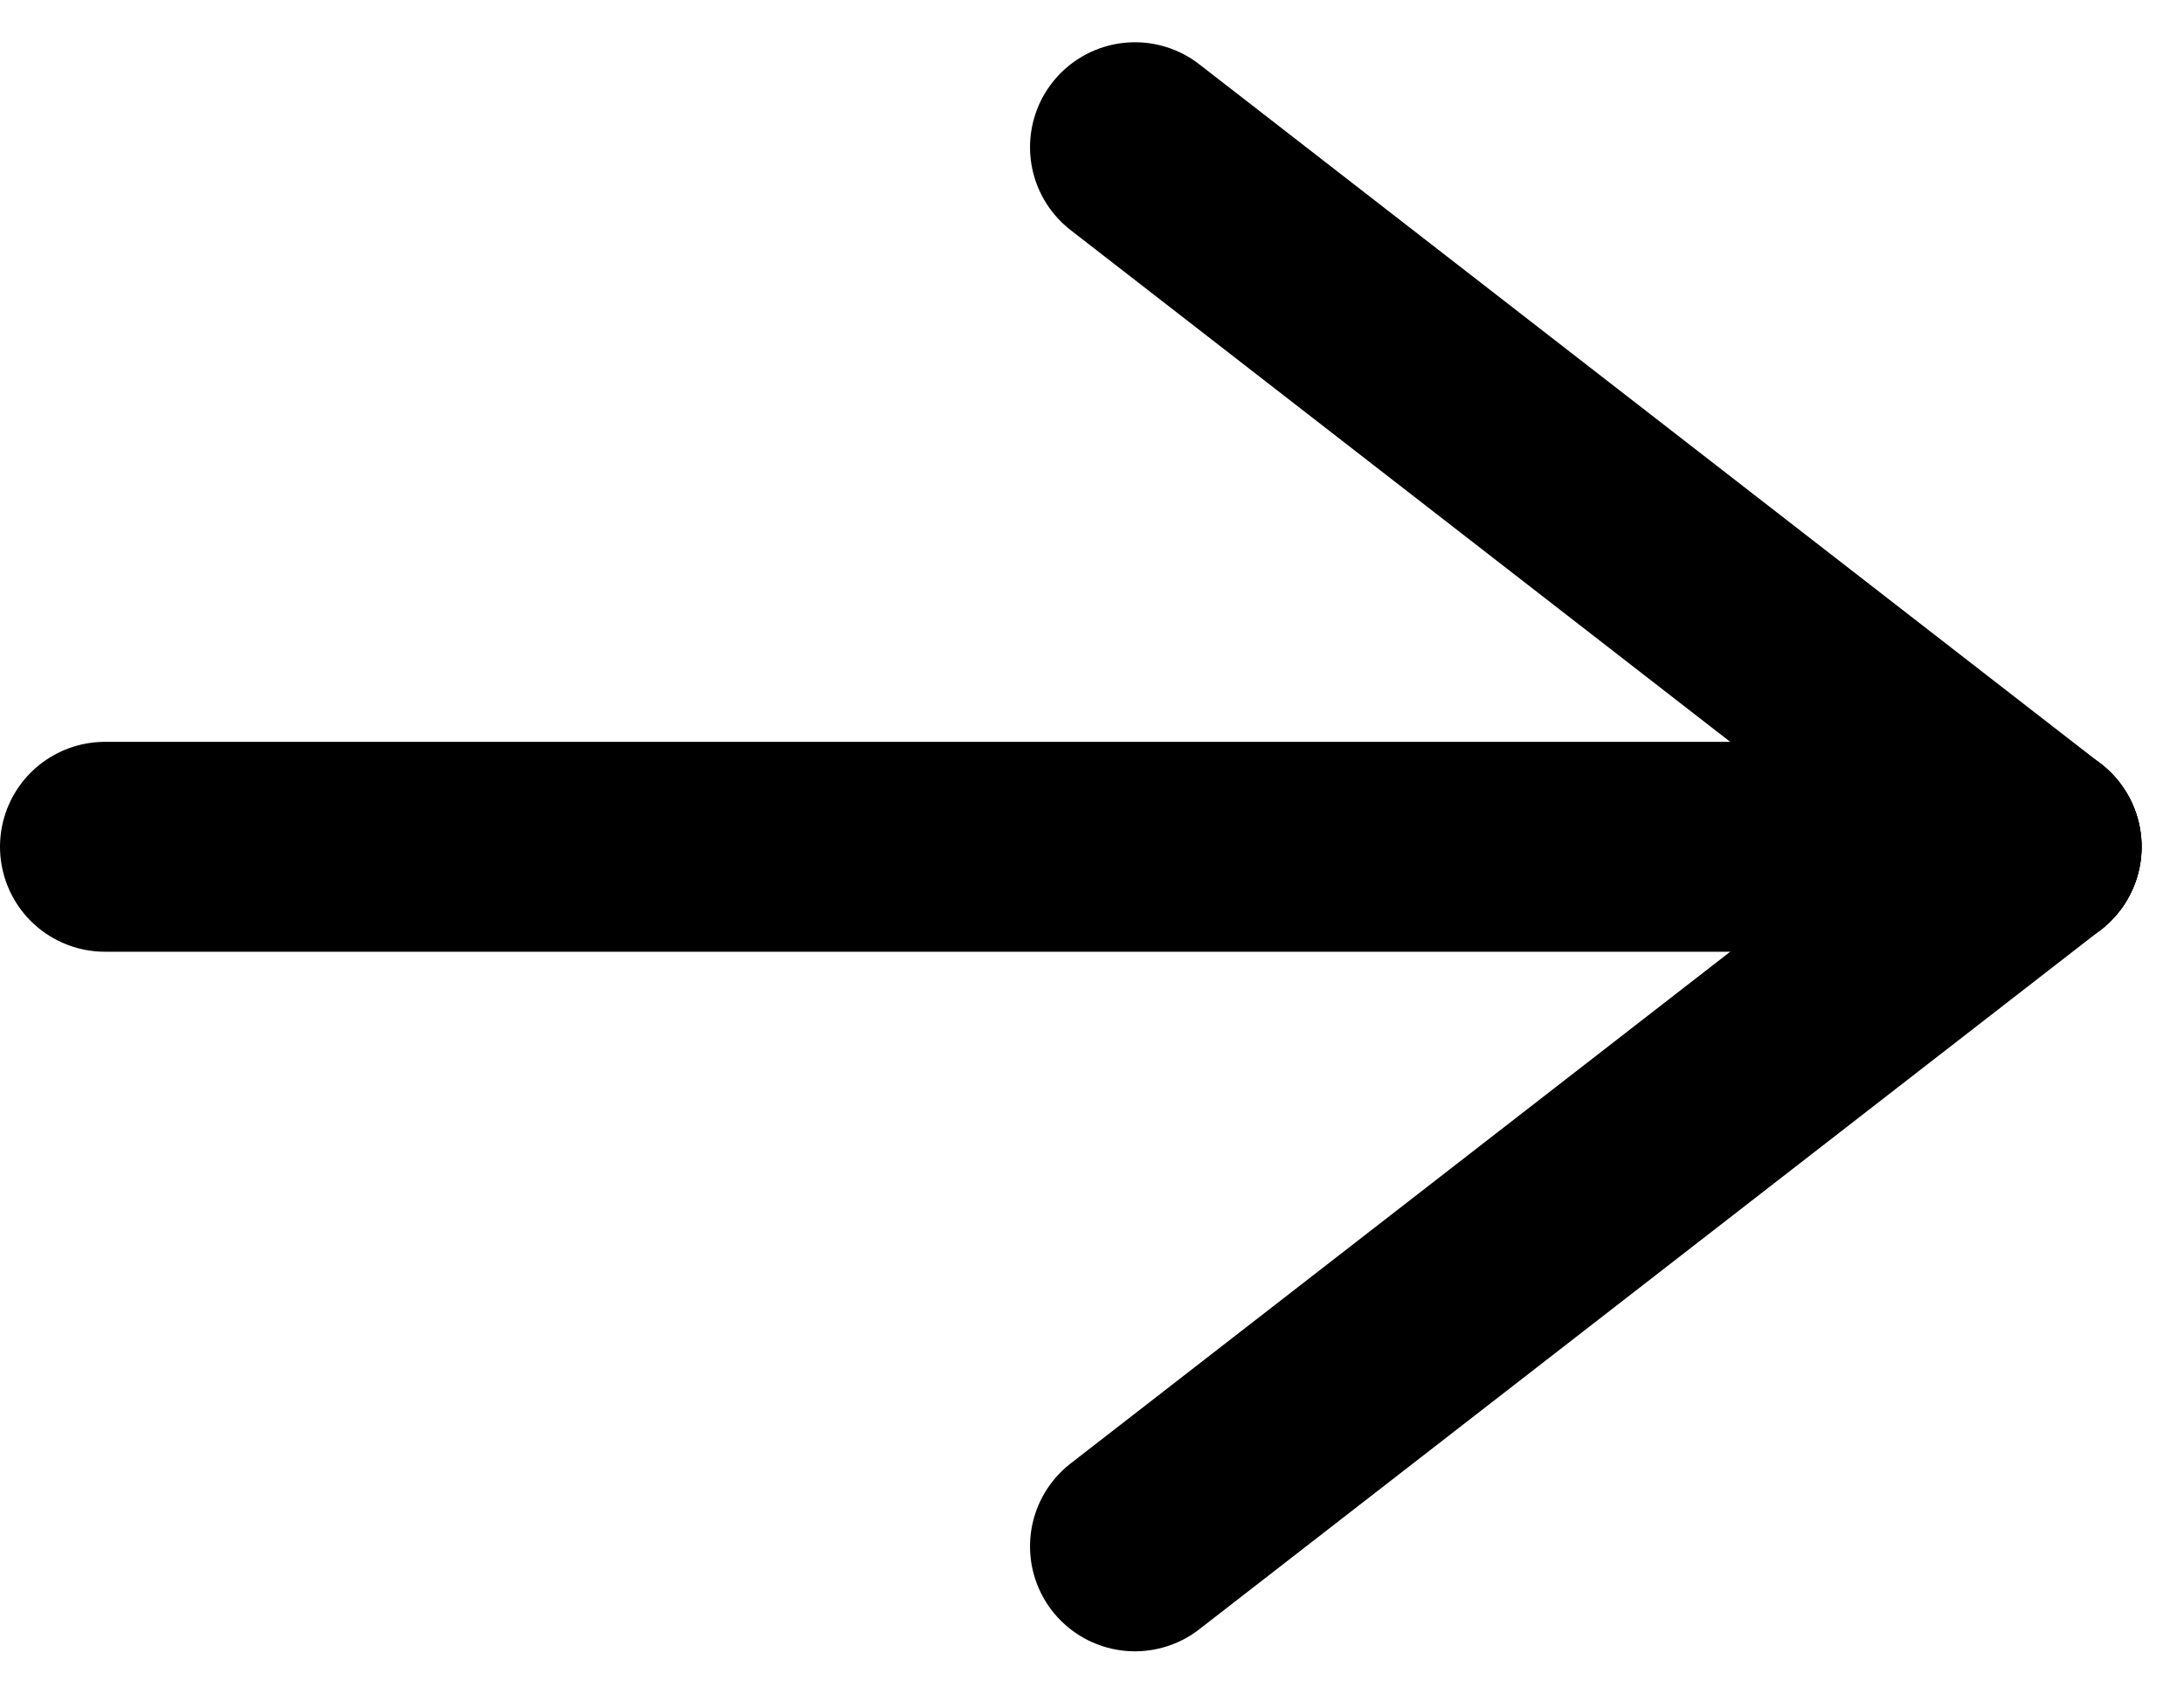 <svg xmlns="http://www.w3.org/2000/svg" width="15.61" height="12.105" viewBox="0 0 15.61 12.105"><defs>
<style>.a{fill:none;stroke:#000;stroke-linecap:round;stroke-width:1.5px;}
</style>
</defs>
<g transform="translate(0.75 1.052)"><line class="a" x2="13.807" transform="translate(0 5)"/><line class="a" x2="6.445" y2="5" transform="translate(7.362)"/><line class="a" y1="5" x2="6.445" transform="translate(7.362 5)"/></g></svg>